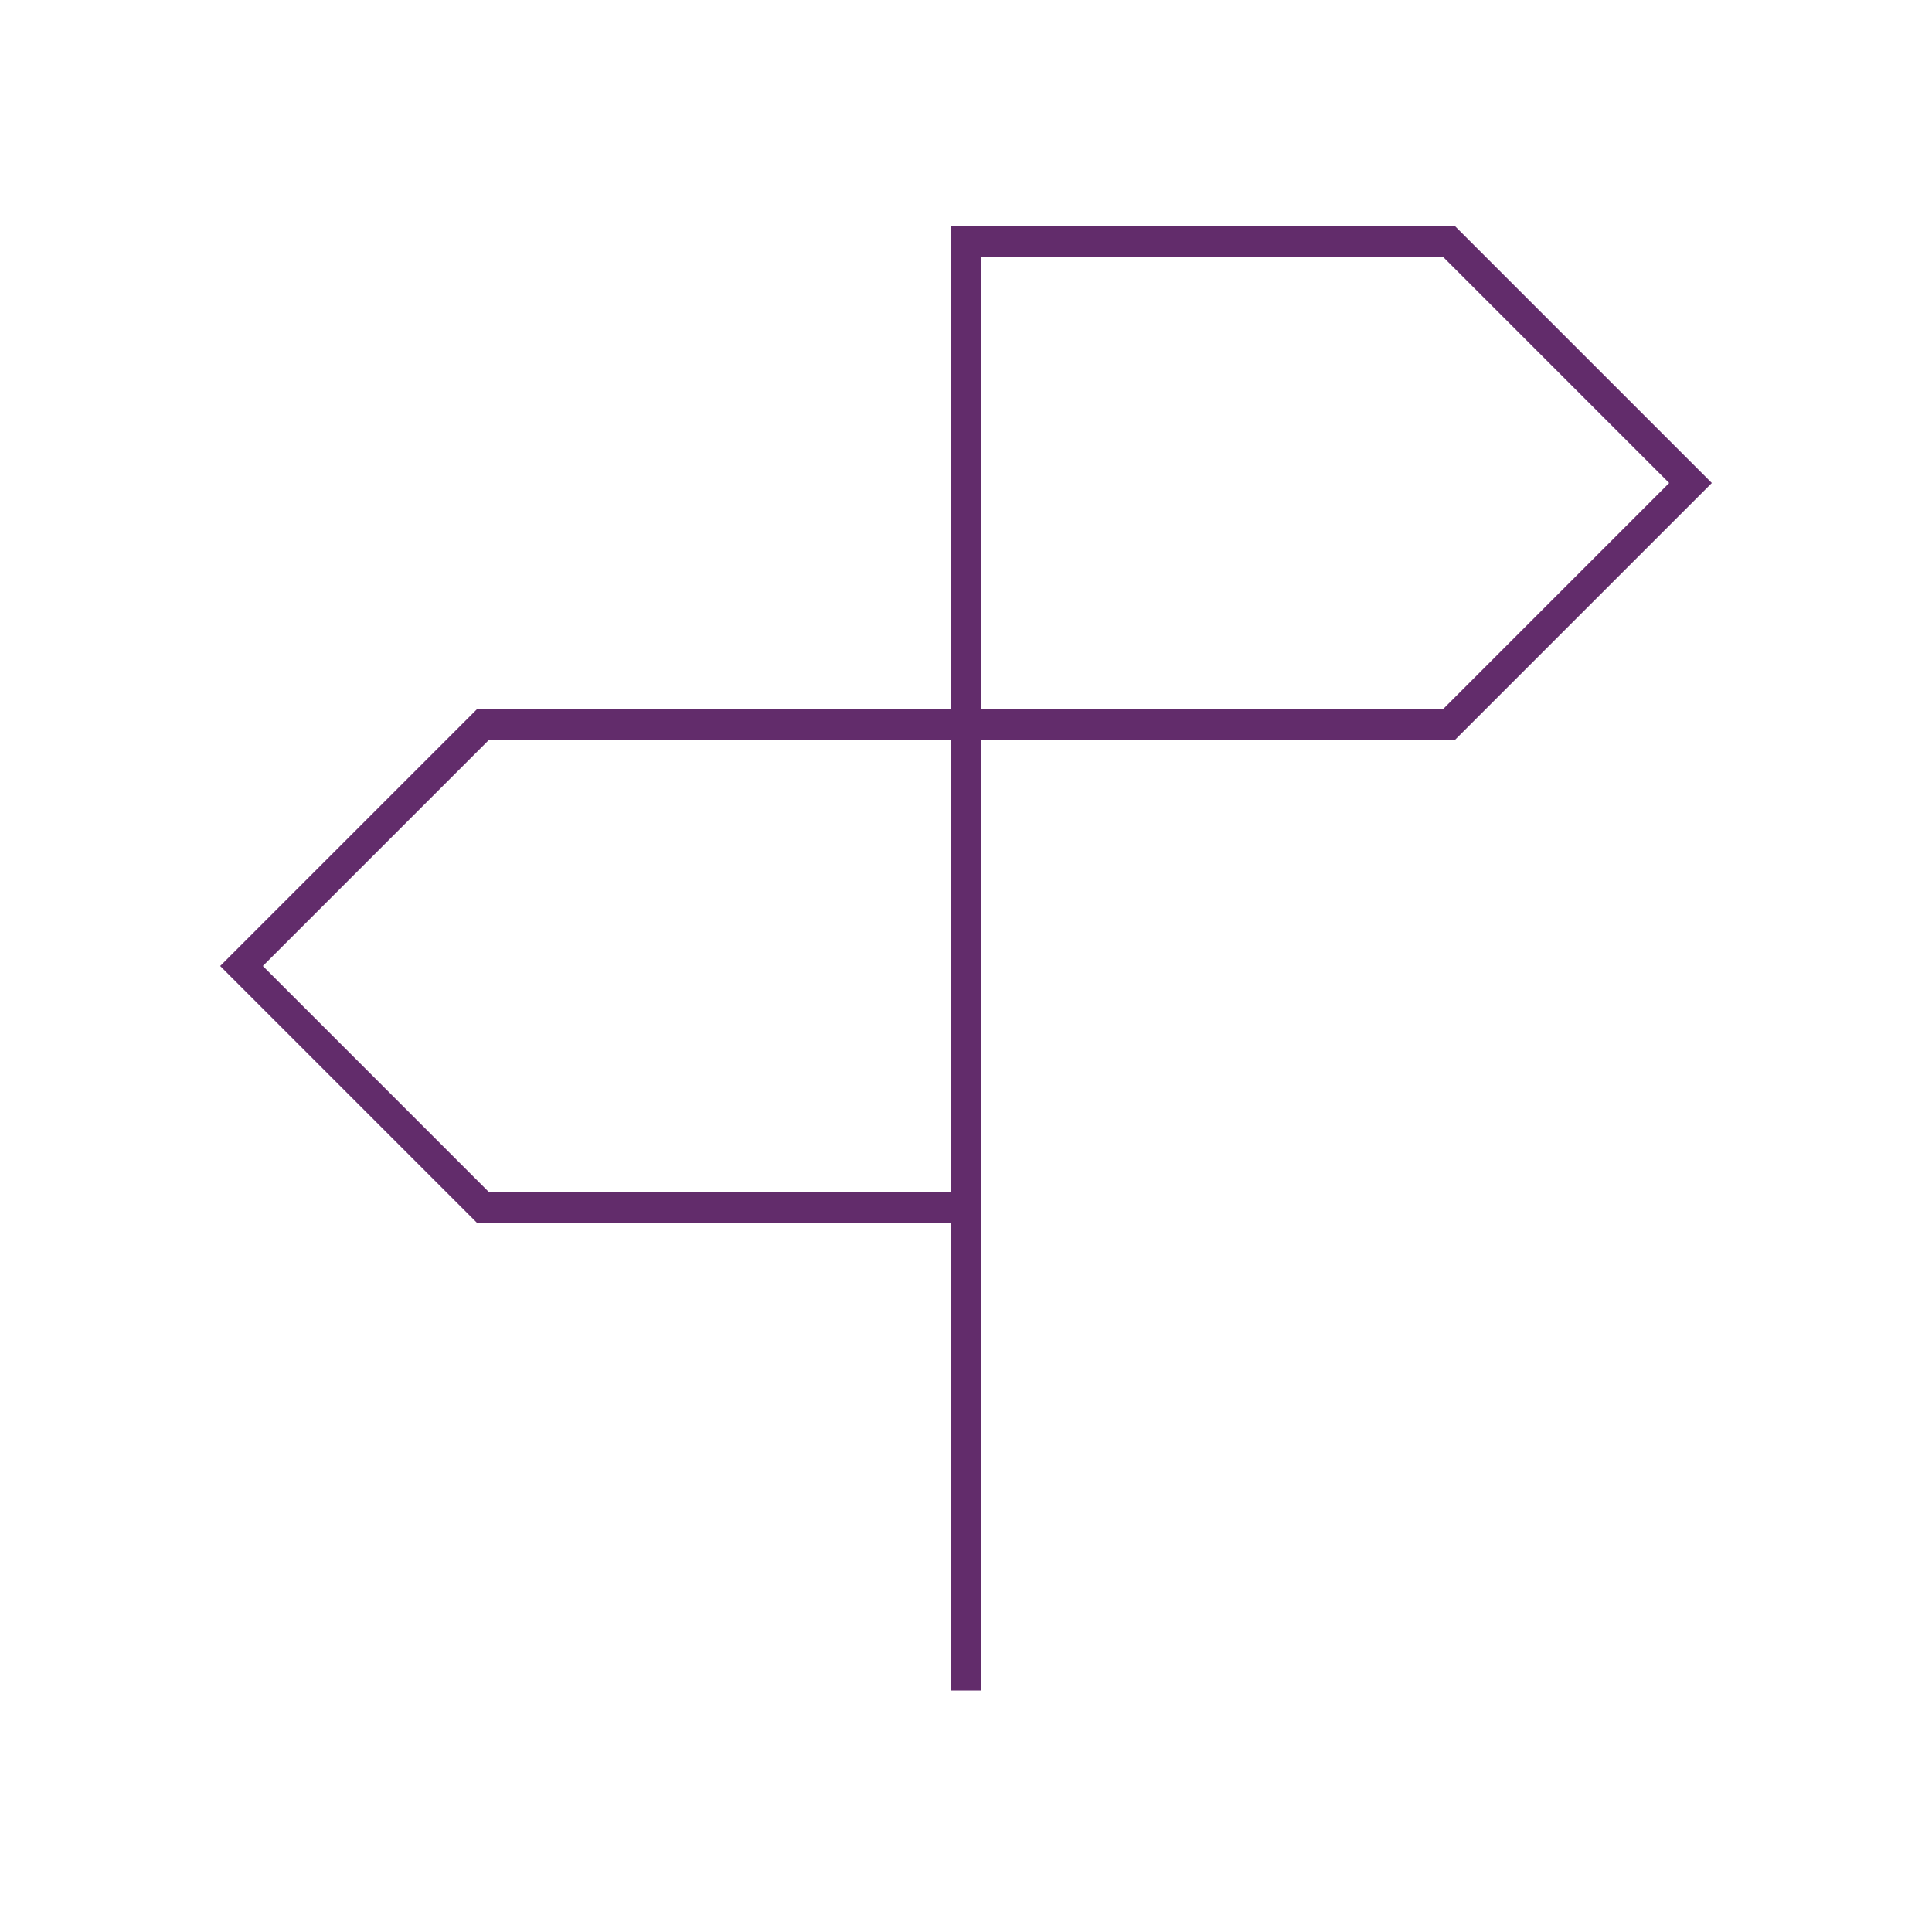 <?xml version="1.0" encoding="utf-8"?><!-- Uploaded to: SVG Repo, www.svgrepo.com, Generator: SVG Repo Mixer Tools -->
<svg width="800px" height="800px" viewBox="0 0 64 64" xmlns="http://www.w3.org/2000/svg" fill="none" stroke="#622C6B"><polyline points="32 40 16 40 8 32 16 24 32 24"/><polyline points="32 56 32 8 48 8 56 16 48 24 32 24"/></svg>